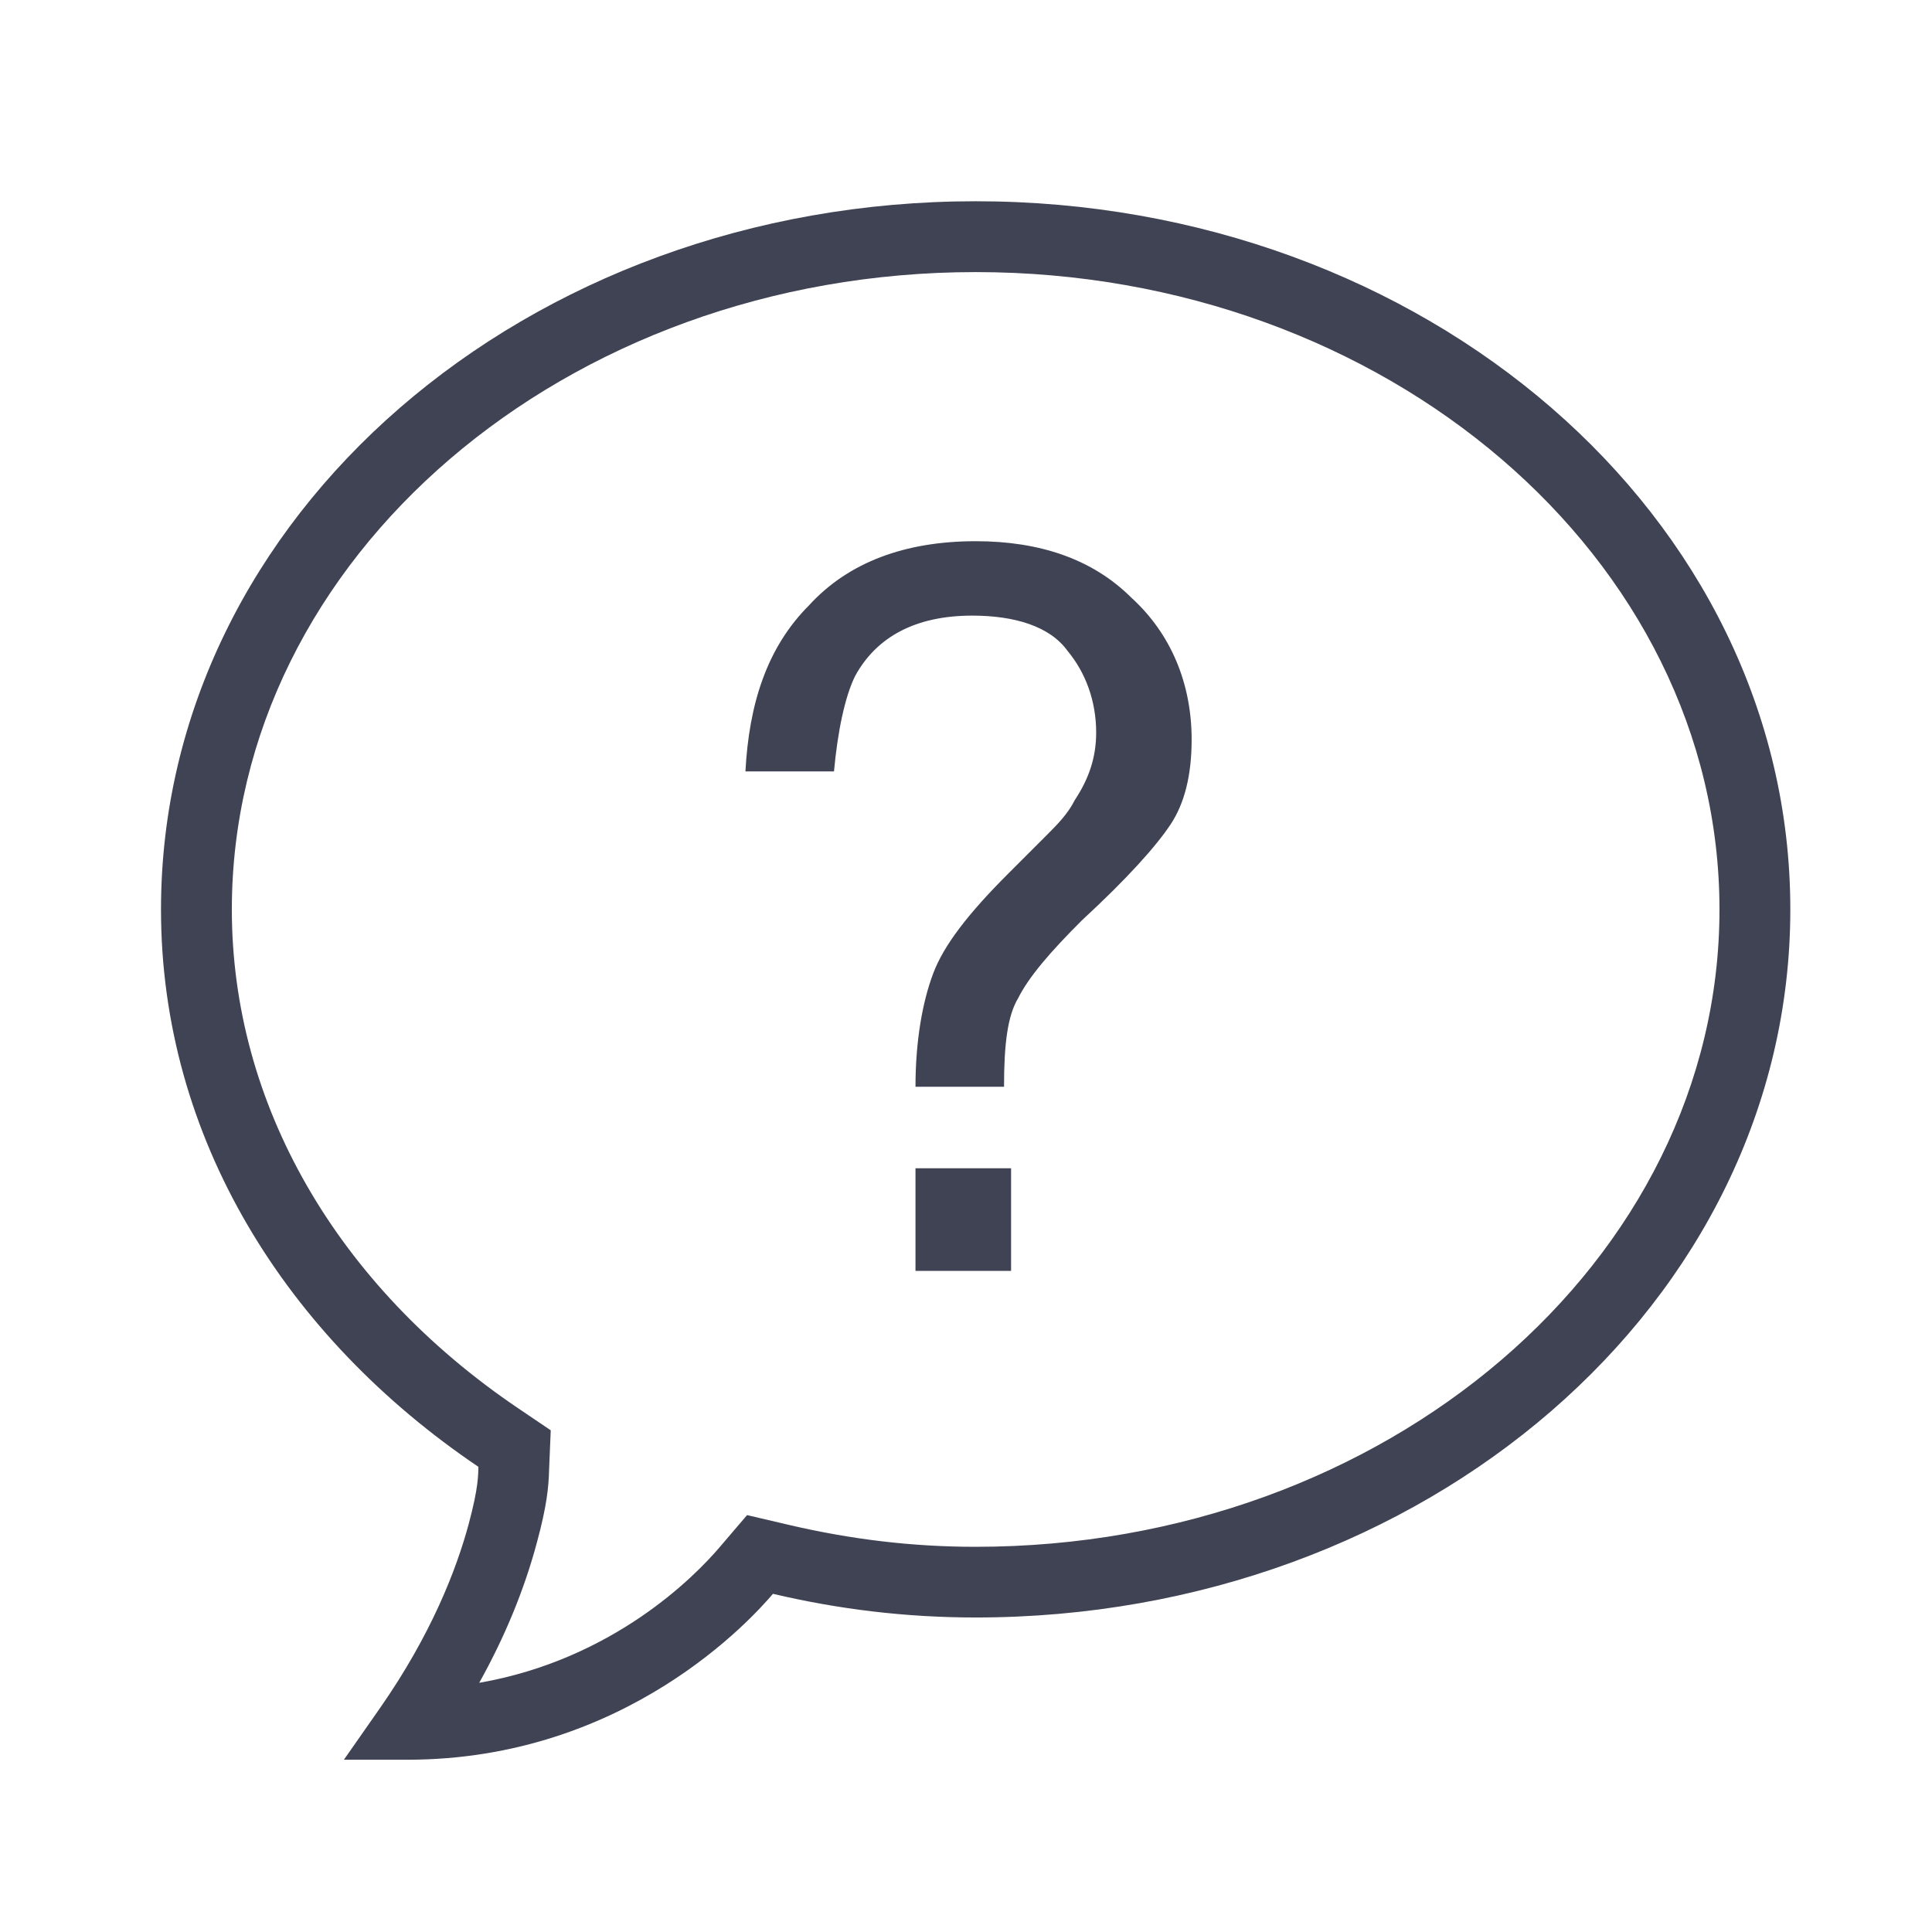 <?xml version="1.0" encoding="UTF-8"?>
<svg width="48px" height="48px" viewBox="0 0 48 48" version="1.1" xmlns="http://www.w3.org/2000/svg" xmlns:xlink="http://www.w3.org/1999/xlink">
    <title>icon/your-choice</title>
    <g id="icon/your-choice" stroke="none" stroke-width="1" fill="none" fill-rule="evenodd">
        <g id="icons8-ask_question" transform="translate(4, 5)" fill="#404353" fill-rule="nonzero">
            <path d="M20.24,0 C9.089,0 0,7.813 0,17.597 C0,23.272 3.107,28.215 7.886,31.443 C7.879,31.632 7.893,31.941 7.645,32.862 C7.336,34.007 6.71,35.616 5.445,37.431 L4.544,38.72 L6.119,38.72 C11.564,38.72 14.716,35.169 15.204,34.598 C16.827,34.98 18.494,35.186 20.24,35.186 C31.388,35.186 40.48,27.373 40.48,17.593 C40.48,7.813 31.391,0 20.24,0 Z M20.24,1.76 C30.429,1.76 38.72,8.862 38.72,17.597 C38.72,26.328 30.429,33.43 20.24,33.43 C18.683,33.43 17.167,33.251 15.606,32.887 L14.561,32.642 L13.867,33.454 C13.265,34.158 11.241,36.228 7.906,36.809 C8.546,35.661 9.027,34.492 9.34,33.32 C9.587,32.412 9.632,31.934 9.642,31.515 L9.683,30.535 L8.869,29.985 C4.352,26.929 1.76,22.413 1.76,17.597 C1.76,8.862 10.051,1.76 20.24,1.76 Z M20.24,8.446 C18.48,8.446 17.074,8.975 16.105,10.034 C15.049,11.089 14.609,12.495 14.52,14.166 L16.72,14.166 C16.809,13.2 16.985,12.32 17.246,11.794 C17.775,10.825 18.745,10.295 20.154,10.295 C21.209,10.295 22.086,10.56 22.526,11.175 C22.966,11.705 23.234,12.409 23.234,13.2 C23.234,13.815 23.055,14.345 22.705,14.874 C22.529,15.225 22.265,15.489 22,15.754 L21.034,16.72 C20.065,17.689 19.449,18.48 19.185,19.185 C18.92,19.889 18.745,20.855 18.745,22 L20.945,22 C20.945,20.945 21.031,20.24 21.295,19.8 C21.56,19.271 22.089,18.655 22.88,17.865 C24.025,16.809 24.729,16.015 25.08,15.486 C25.431,14.96 25.606,14.255 25.606,13.375 C25.606,11.966 25.08,10.735 24.114,9.855 C23.145,8.886 21.825,8.446 20.24,8.446 Z M18.745,24.025 L18.745,26.575 L21.12,26.575 L21.12,24.025 L18.745,24.025 Z" id="Shape"></path>
        </g>
    </g>
</svg>